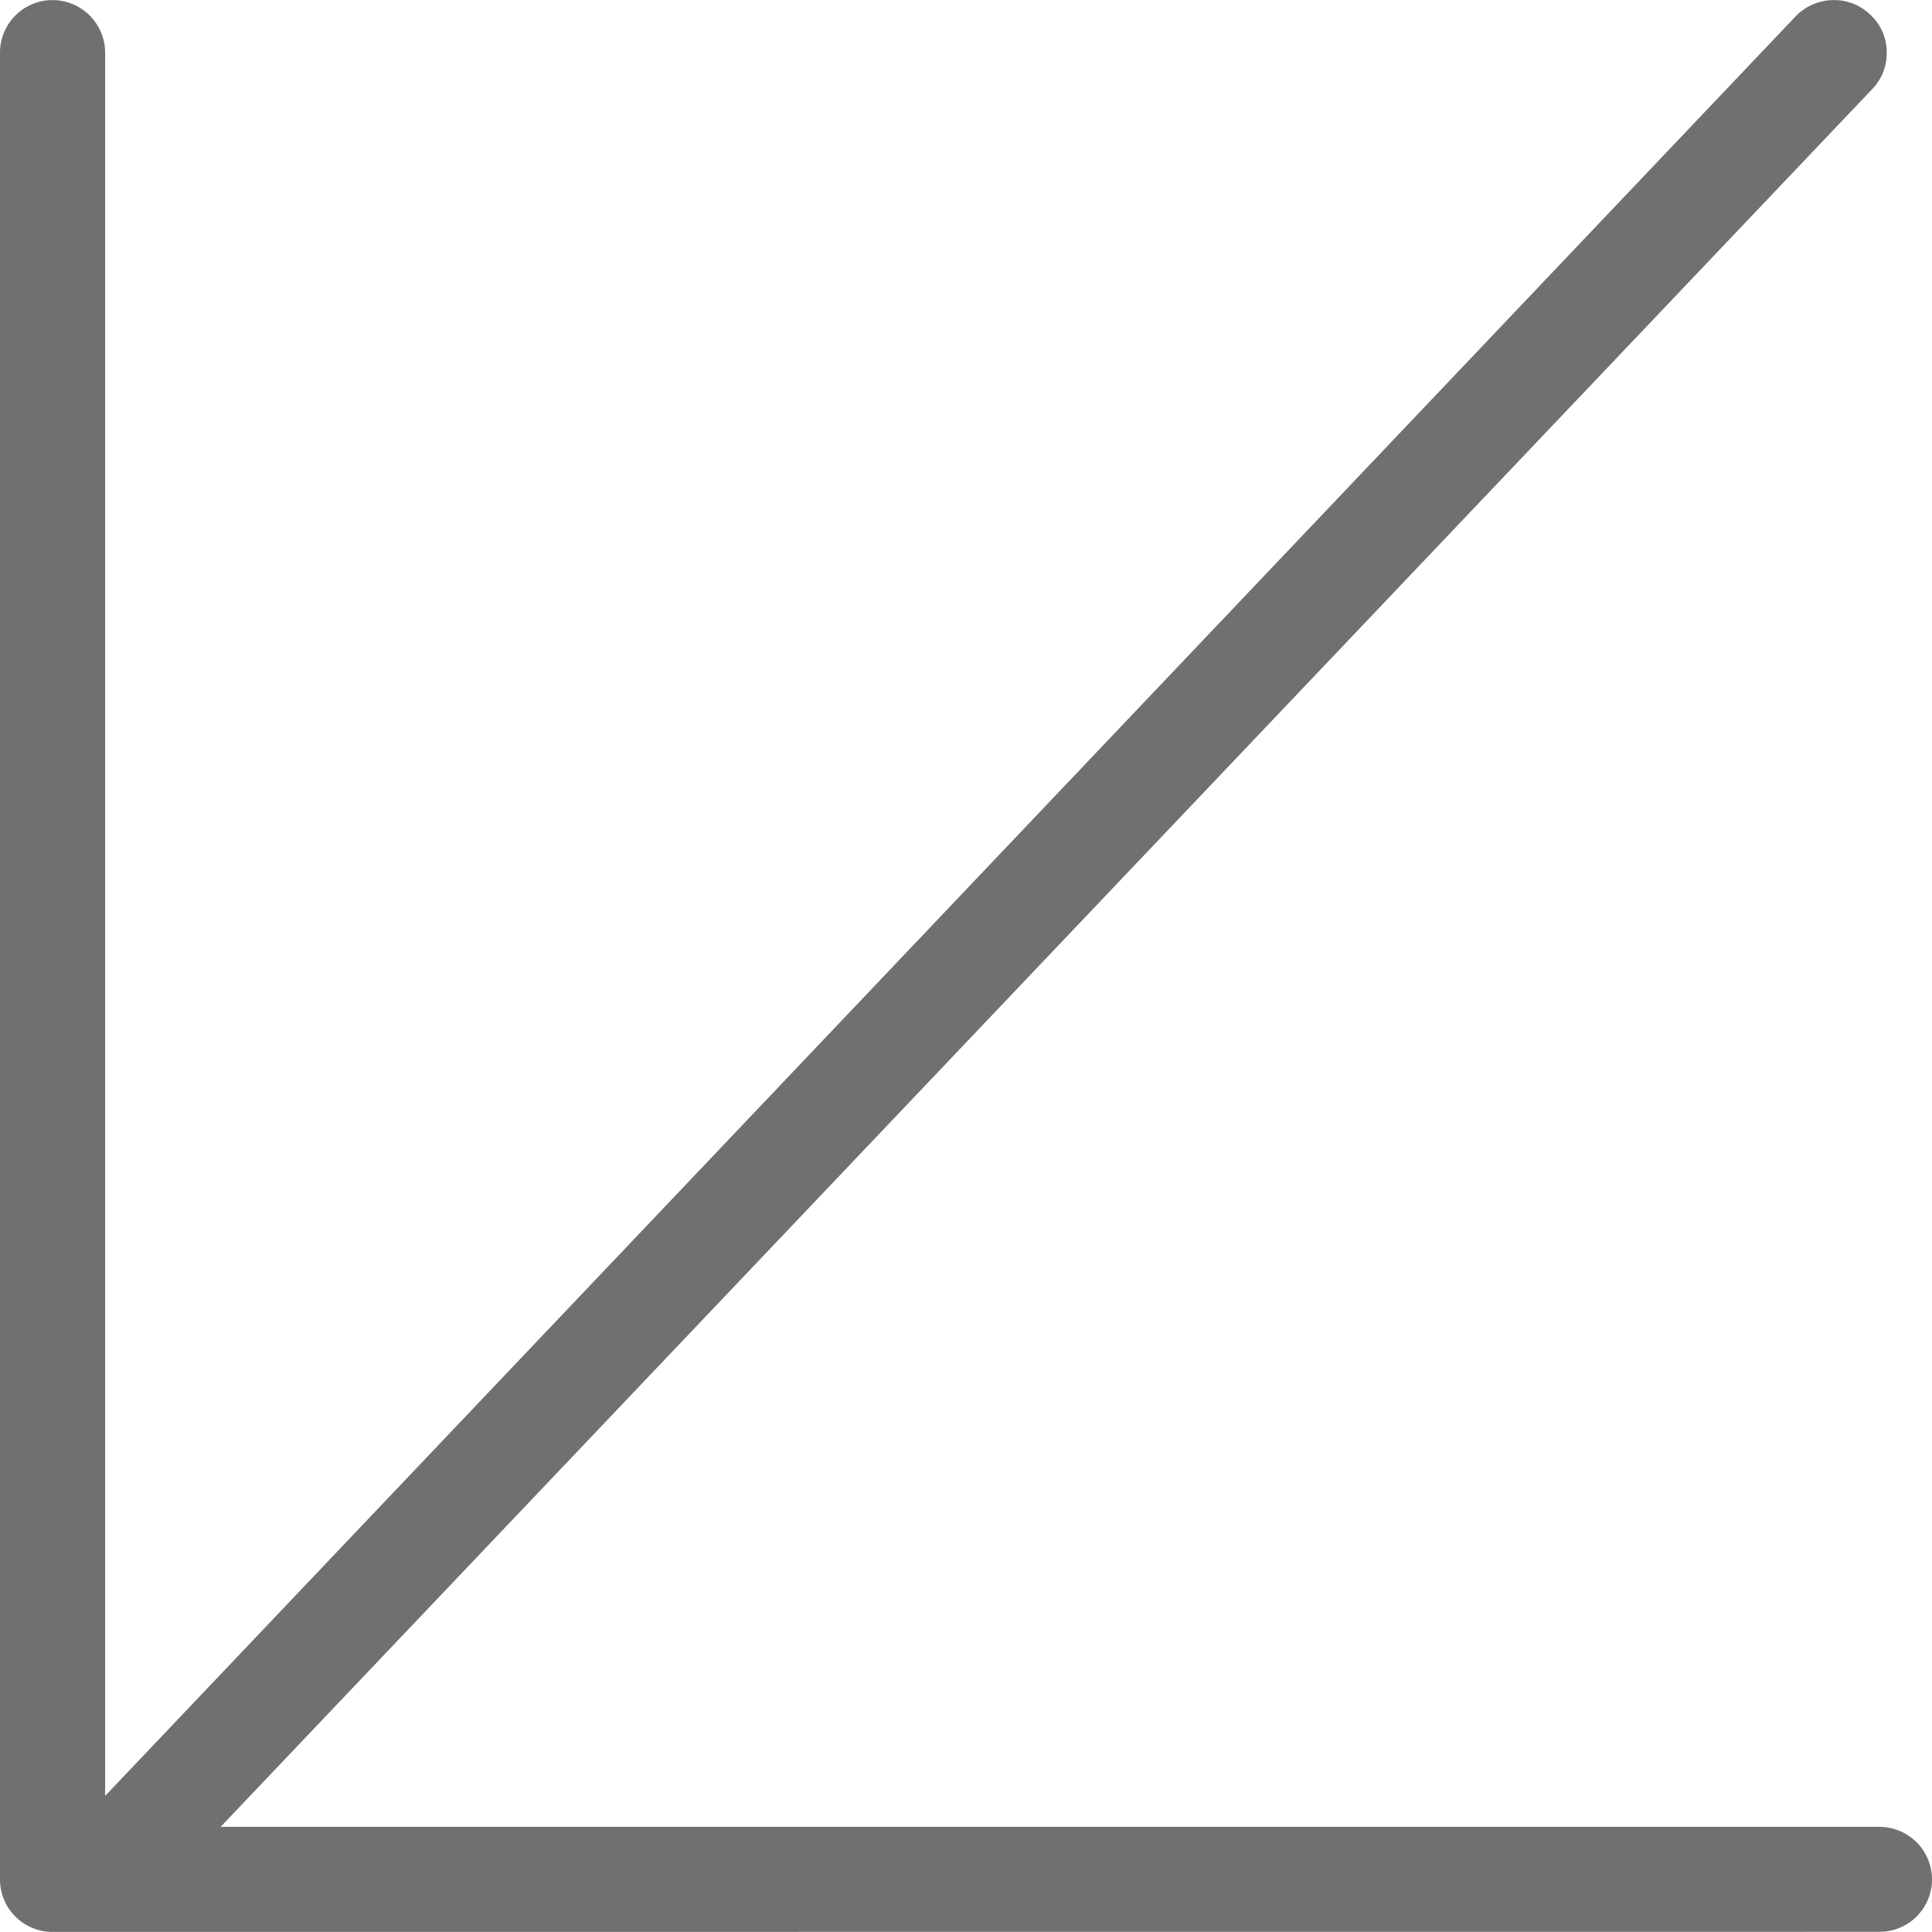 <svg xmlns="http://www.w3.org/2000/svg" width="21.151" height="21.149" viewBox="0 0 21.151 21.149">
  <path id="Union_4" data-name="Union 4" d="M12085.573-6249.85a.574.574,0,0,1-.574-.575v-20a.575.575,0,0,1,.574-.574.577.577,0,0,1,.577.574v19.086l18.506-19.481a.581.581,0,0,1,.419-.179.563.563,0,0,1,.4.161.552.552,0,0,1,.179.4.566.566,0,0,1-.158.413L12087.414-6251h18.159a.576.576,0,0,1,.577.574.574.574,0,0,1-.577.575Z" transform="translate(-12084.999 6271)" fill="#707070"/>
</svg>
